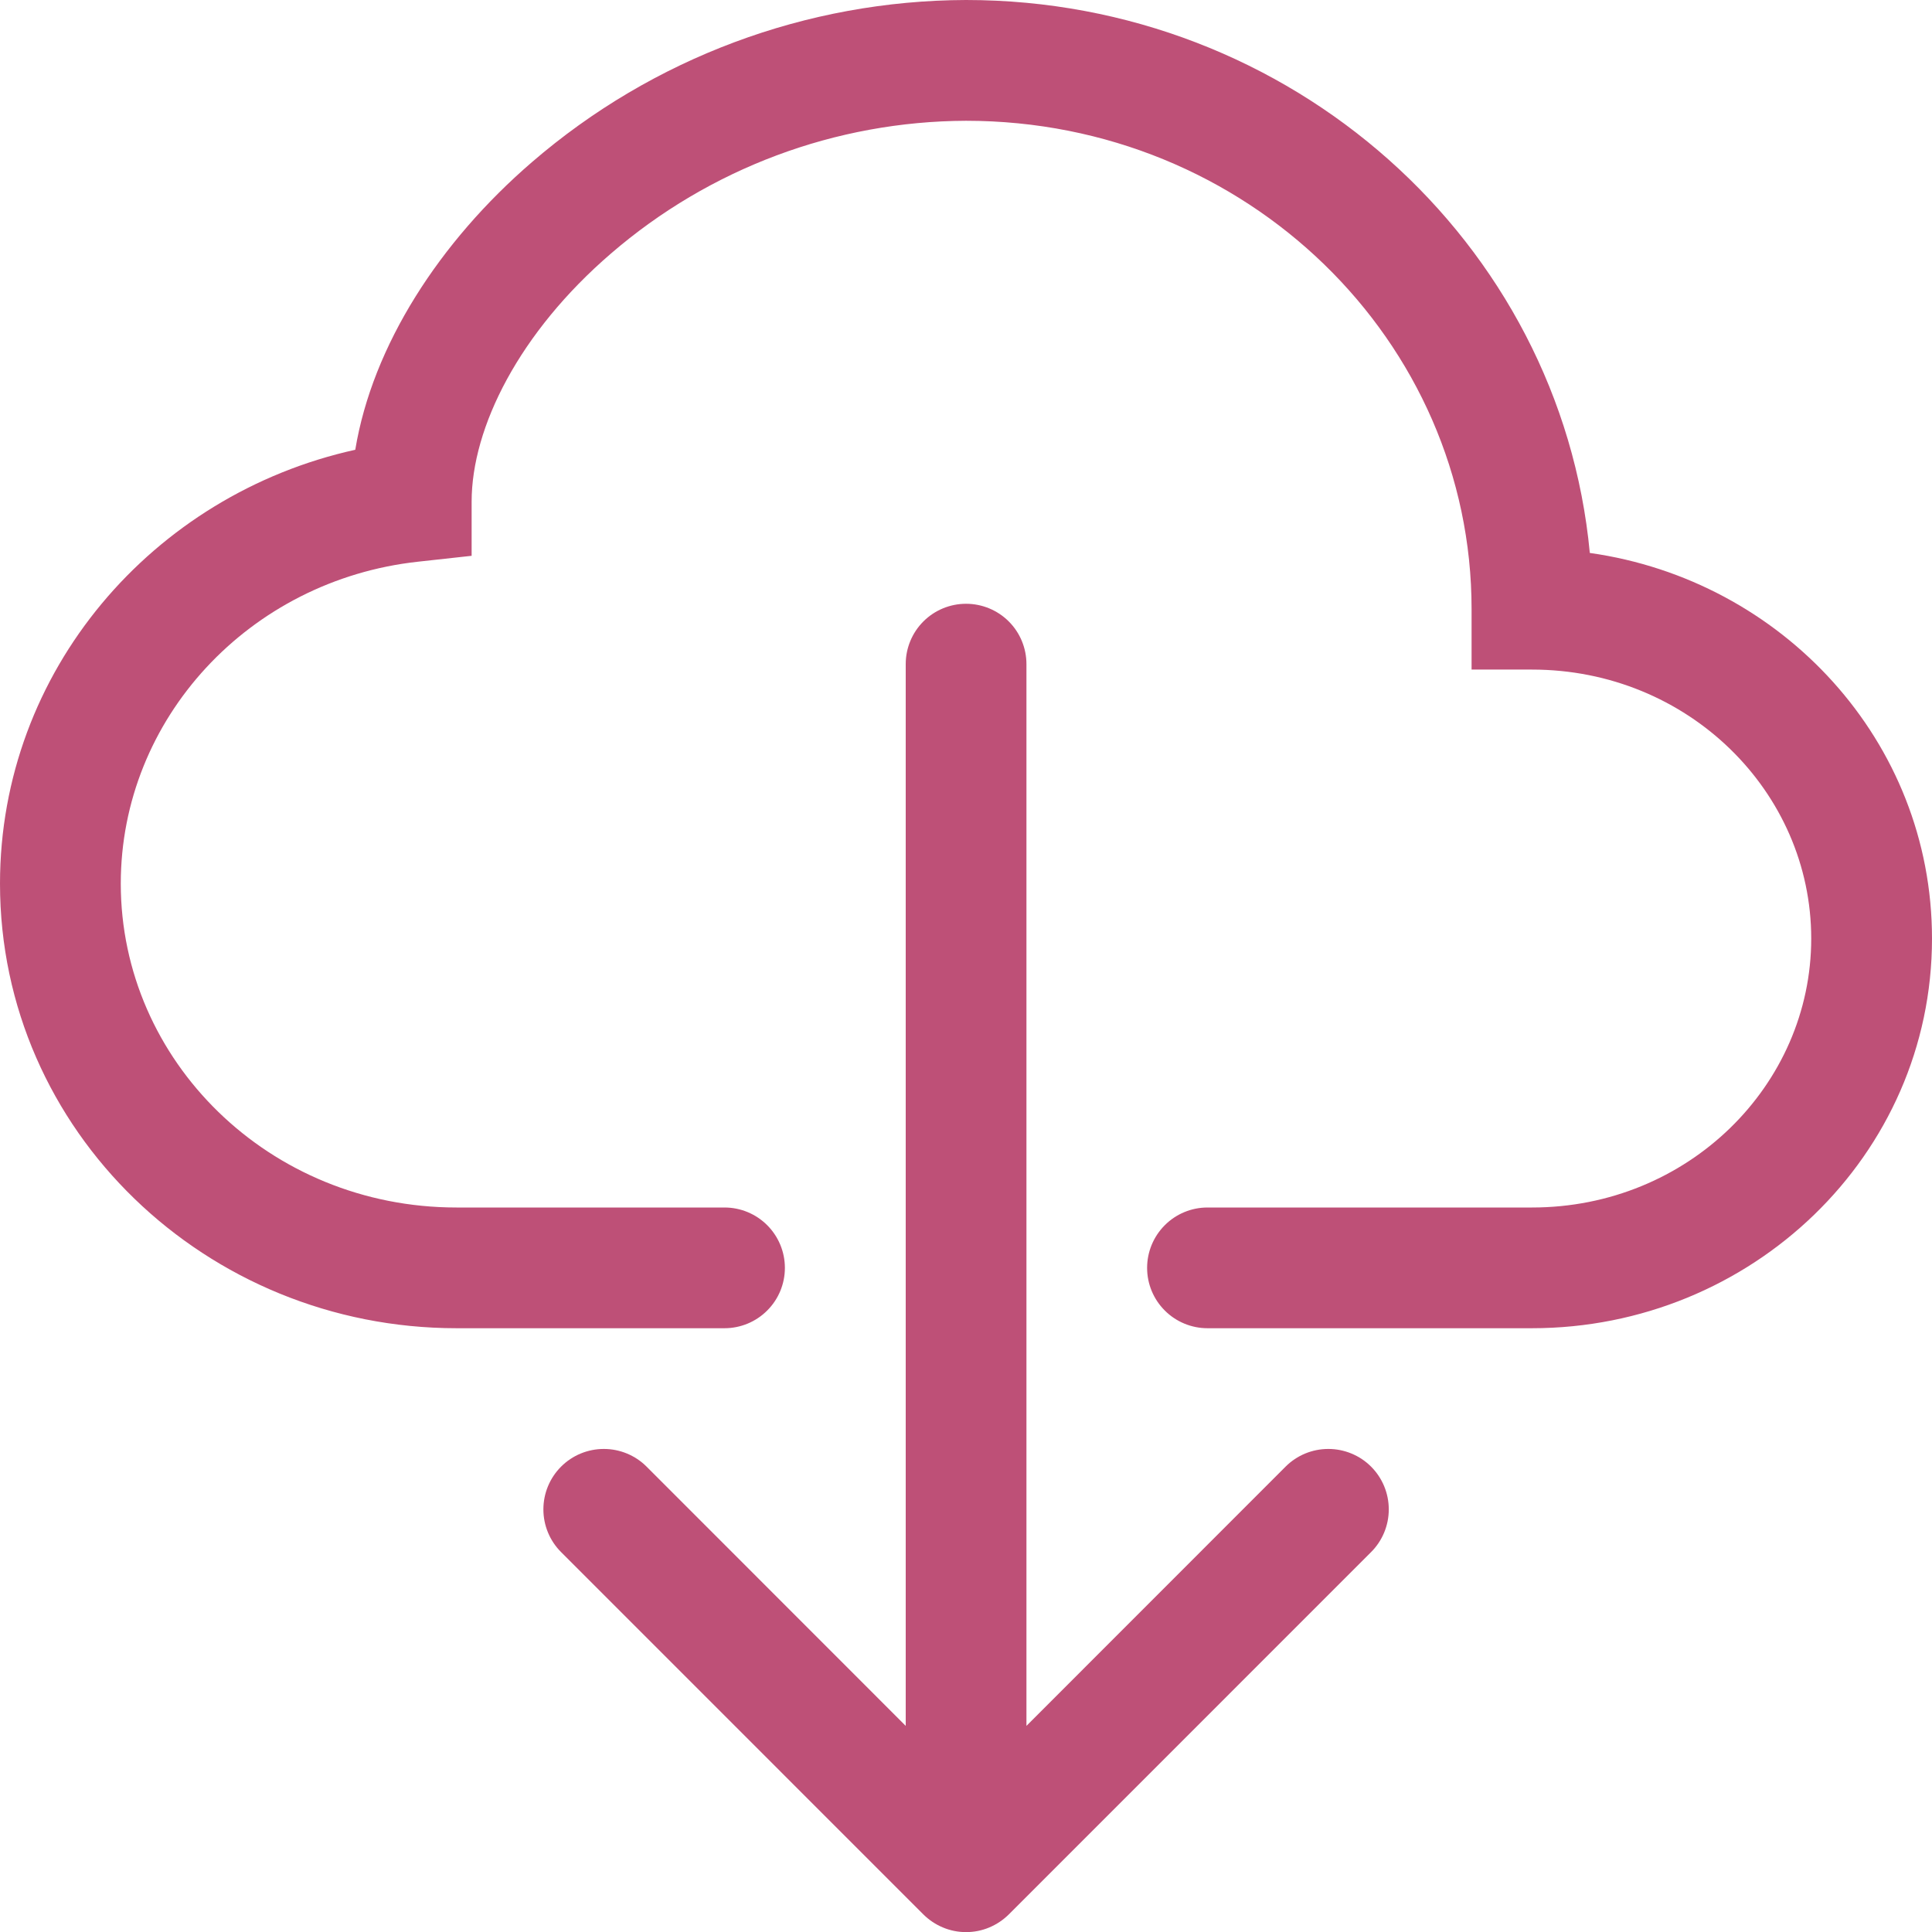 <svg width="35" height="35" viewBox="0 0 35 35" fill="none" xmlns="http://www.w3.org/2000/svg">
<g clip-path="url(#clip0_2230_4710)">
<path d="M9.638 2.936C11.825 1.05 14.613 0.009 17.5 0C23.384 0 28.269 4.375 28.801 10.017C32.283 10.509 35 13.425 35 17.003C35 20.932 31.723 24.062 27.753 24.062H21.875C21.585 24.062 21.307 23.947 21.102 23.742C20.896 23.537 20.781 23.259 20.781 22.969C20.781 22.679 20.896 22.401 21.102 22.195C21.307 21.99 21.585 21.875 21.875 21.875H27.755C30.579 21.875 32.812 19.661 32.812 17.003C32.812 14.343 30.581 12.13 27.753 12.13H26.659V11.036C26.661 6.18 22.593 2.188 17.5 2.188C15.137 2.197 12.856 3.05 11.067 4.594C9.411 6.02 8.544 7.739 8.544 9.089V10.069L7.571 10.176C4.515 10.511 2.188 13.02 2.188 16.008C2.188 19.217 4.878 21.875 8.271 21.875H13.125C13.415 21.875 13.693 21.99 13.898 22.195C14.104 22.401 14.219 22.679 14.219 22.969C14.219 23.259 14.104 23.537 13.898 23.742C13.693 23.947 13.415 24.062 13.125 24.062H8.271C3.736 24.062 0 20.488 0 16.008C0 12.152 2.769 8.958 6.436 8.148C6.748 6.261 7.963 4.379 9.638 2.936V2.936Z" fill="#BE5077"/>
<path d="M16.727 34.681C16.829 34.782 16.949 34.863 17.082 34.918C17.215 34.974 17.358 35.002 17.501 35.002C17.645 35.002 17.788 34.974 17.921 34.918C18.053 34.863 18.174 34.782 18.276 34.681L24.838 28.118C25.044 27.913 25.159 27.634 25.159 27.344C25.159 27.053 25.044 26.775 24.838 26.569C24.633 26.364 24.354 26.249 24.064 26.249C23.773 26.249 23.495 26.364 23.29 26.569L18.595 31.266V12.031C18.595 11.741 18.48 11.463 18.275 11.258C18.07 11.053 17.791 10.938 17.501 10.938C17.211 10.938 16.933 11.053 16.728 11.258C16.523 11.463 16.408 11.741 16.408 12.031V31.266L11.713 26.569C11.508 26.364 11.229 26.249 10.939 26.249C10.648 26.249 10.37 26.364 10.165 26.569C9.959 26.775 9.844 27.053 9.844 27.344C9.844 27.634 9.959 27.913 10.165 28.118L16.727 34.681Z" fill="#BE5077"/>
</g>
<defs>
<clipPath id="clip0_2230_4710">
<rect width="35" height="35" fill="white"/>
</clipPath>
</defs>
</svg>
